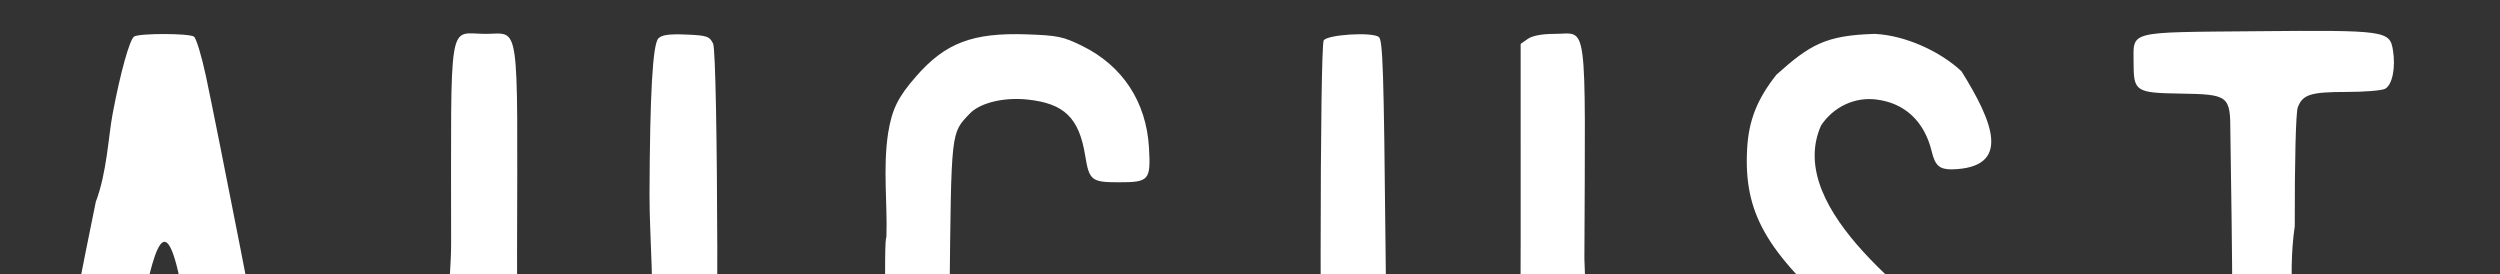 <svg xmlns:dc="http://purl.org/dc/elements/1.1/" xmlns:cc="http://creativecommons.org/ns#" xmlns:rdf="http://www.w3.org/1999/02/22-rdf-syntax-ns#" xmlns:svg="http://www.w3.org/2000/svg" xmlns="http://www.w3.org/2000/svg" id="svg734" width="1532" height="168" viewBox="0 0 1532 168"><rect x="0" y="0" width="1532" height="168" fill="#333333" stroke="none"/><defs id="defs738"></defs><g id="g742"><g id="g150" transform="translate(25.298,-614.942)"><path d="m 132.522,960.711 c -2.175,-0.511 -5.843,-1.329 -8.152,-1.817 -4.99,-1.055 -7.717,-7.311 -10.713,-24.577 -4.689,-34.61 -19.748,-27.632 -49.56,-26.208 -21.595,0.719 -23.799,2.744 -28.433,26.124 -4.929,24.87 -5.73,25.7 -24.706,25.7 -20.694,0 -21.31,-1.057 -15.842,-27.145 2.228,-10.623 6.785,-33.995 10.128,-51.935 3.344,-17.942 6.551,-33.956 7.127,-35.587 0.576,-1.631 1.282,-4.745 1.563,-6.921 0.782,-6.002 11.941,-63.145 19.48,-99.76 6.785,-17.758 7.756,-40.441 10.278,-53.736 4.712,-25.105 10.457,-45.774 13.211,-47.521 3.239,-2.057 33.371,-2.032 36.622,0.036 1.388,0.878 4.698,11.764 7.358,24.187 6.75,31.541 36.971,185.613 37.583,191.626 4.051,30.386 12.111,57.628 16.799,85.052 2.168,13.939 2.107,16.488 -0.456,19.052 -3.108,3.107 -15.547,5.024 -22.286,3.437 z M 96.756,864.721 c 4.217,-10.833 -0.309,-17.187 -1.359,-24.904 -0.528,-4.071 -3.802,-20.304 -7.272,-36.07 -11.693,-71.96 -19.247,-35.351 -28.524,10.337 -5.02,24.715 -9.125,45.443 -9.125,46.062 0,0.619 2.114,3.085 4.698,5.478 4.031,3.736 6.952,4.355 20.569,4.355 6.097,-0.049 19.795,0.186 21.013,-5.258 z m 214.688,94.441 c -5.979,-1.329 -14.694,-4.407 -19.365,-6.839 -62.587,-36.243 -40.967,-141.746 -40.934,-187.781 0,-142.104 -2.164,-128.841 21.025,-128.841 21.317,0 19.666,-11.312 19.385,132.747 -0.14,71.925 0.521,125.389 1.577,127.519 1.57,19.757 28.129,24.334 41.514,24.792 10.028,0.276 13.015,-0.528 20.417,-5.501 18.693,-12.553 20.301,-20.176 18.416,-87.288 2.606,-33.596 -0.839,-67.43 -0.758,-94.085 0.25,-61.947 1.969,-91.952 5.464,-95.448 2.132,-2.132 6.63,-2.749 16.962,-2.327 12.741,0.524 14.291,1.041 16.531,5.518 3.058,6.109 3.604,241.145 0.598,256.996 -10.683,35.617 -29.735,55.121 -64.479,61.355 -14.676,2.404 -22.672,2.223 -36.356,-0.819 z m 532.152,-0.284 c -28.61,-9.98 -47.834,-25.648 -55.63,-49.651 -3.852,-12.466 -4.008,-17.947 -3.979,-139.793 0.022,-75.171 0.782,-128.004 1.879,-129.738 2.225,-3.52 29.077,-5.253 33.68,-2.173 2.563,1.715 3.137,19.49 4.235,131.058 0.701,70.991 1.558,130.634 1.907,132.535 3.629,14.542 31.597,19.171 42.295,19.909 16.209,1.002 32.067,-10.665 36.796,-27.079 0.98,-3.396 1.779,-61.51 1.779,-129.139 V 641.84 l 4.384,-3.071 c 2.804,-1.965 8.744,-3.069 16.489,-3.069 20.417,0 18.79,-12.313 18.185,137.595 1.967,69.87 14.569,167.936 -65.989,186.685 -14.817,2.427 -20.578,2.25 -36.027,-1.103 z m -0.327,-17.663 z m 84.982,-75.543 c 0,0 0,0.006 0,0.006 z m 421.139,94.973 c -7.156,-2.812 -7.907,-6.823 -7.907,-42.211 2.223,-74.738 1.046,-152.978 -0.012,-222.294 0,-22.665 -0.937,-23.386 -30.931,-23.851 -27.054,-0.417 -28.381,-1.297 -28.381,-18.797 0,-19.886 -4.593,-18.688 74.473,-19.405 80.151,-0.728 82.549,-0.395 84.481,11.693 1.724,10.781 -0.419,21.215 -4.845,23.583 -1.975,1.057 -12.607,1.924 -23.624,1.924 -21.923,0 -26.863,1.556 -29.849,9.406 -1.193,3.137 -1.935,32.133 -1.865,72.858 -9.254,62.449 19.518,145.473 -2.618,203.389 -1.998,2.732 -5.723,3.845 -14.333,4.281 -6.399,0.324 -12.968,0.07 -14.599,-0.577 v 0 z m -776.611,-3.668 c -14.281,-4.026 -26.566,-11.553 -35.451,-21.723 -30.116,-31.693 -20.251,-91.866 -20.272,-112.6 0,-49.737 -0.104,-60.051 0.841,-62.615 0.697,-20.192 -2.227,-41.979 1.038,-63.514 2.416,-14.749 6.025,-22.057 17.212,-34.843 17.915,-20.481 34.621,-26.816 67.722,-25.684 19.001,0.651 22.374,1.357 34.104,7.13 24.673,12.147 39.201,34.292 40.818,62.208 1.161,20.075 0.094,21.306 -18.4,21.306 -16.86,0 -18.196,-1.062 -20.701,-16.447 -3.765,-23.13 -12.845,-31.897 -35.49,-34.263 -14.483,-1.516 -29,2.05 -35.252,8.656 -11.611,12.267 -11.28,9.259 -12.353,111.745 -0.545,51.924 -0.45,93.878 0.419,94.022 0.279,0.042 0.284,1.628 0.796,2.393 0.553,0.821 2.205,5.326 5.996,10.55 8.664,11.938 17.108,15.674 35.548,15.732 11.802,0.035 15.577,-0.825 23.23,-5.312 5.026,-2.944 9.139,-6.038 9.139,-6.875 0,-0.837 2.915,-2.295 4.273,-5.219 2.406,-5.168 3.316,-6.449 3.659,-30.311 0.324,-22.601 -1.499,-25.099 -19.642,-26.886 -17.792,-1.754 -19.924,-3.859 -19.924,-19.685 0,-20.144 -0.27,-20.006 39.312,-20.006 29.105,0 34.156,0.458 37.066,3.368 2.84,2.838 3.493,8.665 4.167,37.134 0.908,38.37 -1.286,57.009 -8.513,72.284 -6.707,14.179 -24.947,30.889 -39.836,36.499 -15.057,5.673 -44.653,7.145 -59.509,2.958 z m 524.848,-0.951 c -23.602,-7.54 -40.496,-23.334 -49.054,-45.851 -4.482,-11.797 -4.716,-24.019 -0.54,-28.197 2.225,-2.223 6.984,-3.106 16.761,-3.106 15.163,0 16.806,1.247 21.626,16.441 17.105,42.301 73.772,17.463 71.2,-19.603 0,-2.697 -1.717,-8.268 -3.813,-12.376 -4.349,-8.526 -19.299,-28.147 -23.28,-30.554 -1.463,-0.884 -13.347,-10.958 -26.41,-22.386 -47.505,-41.555 -60.92,-65.372 -58.769,-104.335 0.953,-17.298 6.097,-30.302 17.924,-45.318 20.678,-18.511 30.214,-24.152 60.305,-25.035 19.047,0.919 40.446,10.974 53.155,22.953 19.272,30.989 31.166,59.214 -6.02,60.071 -7.538,0 -10.167,-2.339 -12.226,-10.883 -4.486,-18.596 -16.556,-29.869 -34.221,-31.96 -13.183,-1.563 -26.11,4.579 -33.641,15.982 -23.218,52.461 64.059,110.205 84.83,131.005 3.552,4.045 9.57,13.91 13.376,21.923 5.932,12.492 7.055,17.185 7.878,32.929 1.438,27.499 -5.17,44.665 -23.788,61.798 -20.501,18.866 -48.61,25.026 -75.292,16.502 z" style="fill:#ffffff;fill-opacity:1;fill-rule:nonzero;stroke:none;stroke-width:1.333" id="path734"></path></g></g></svg>